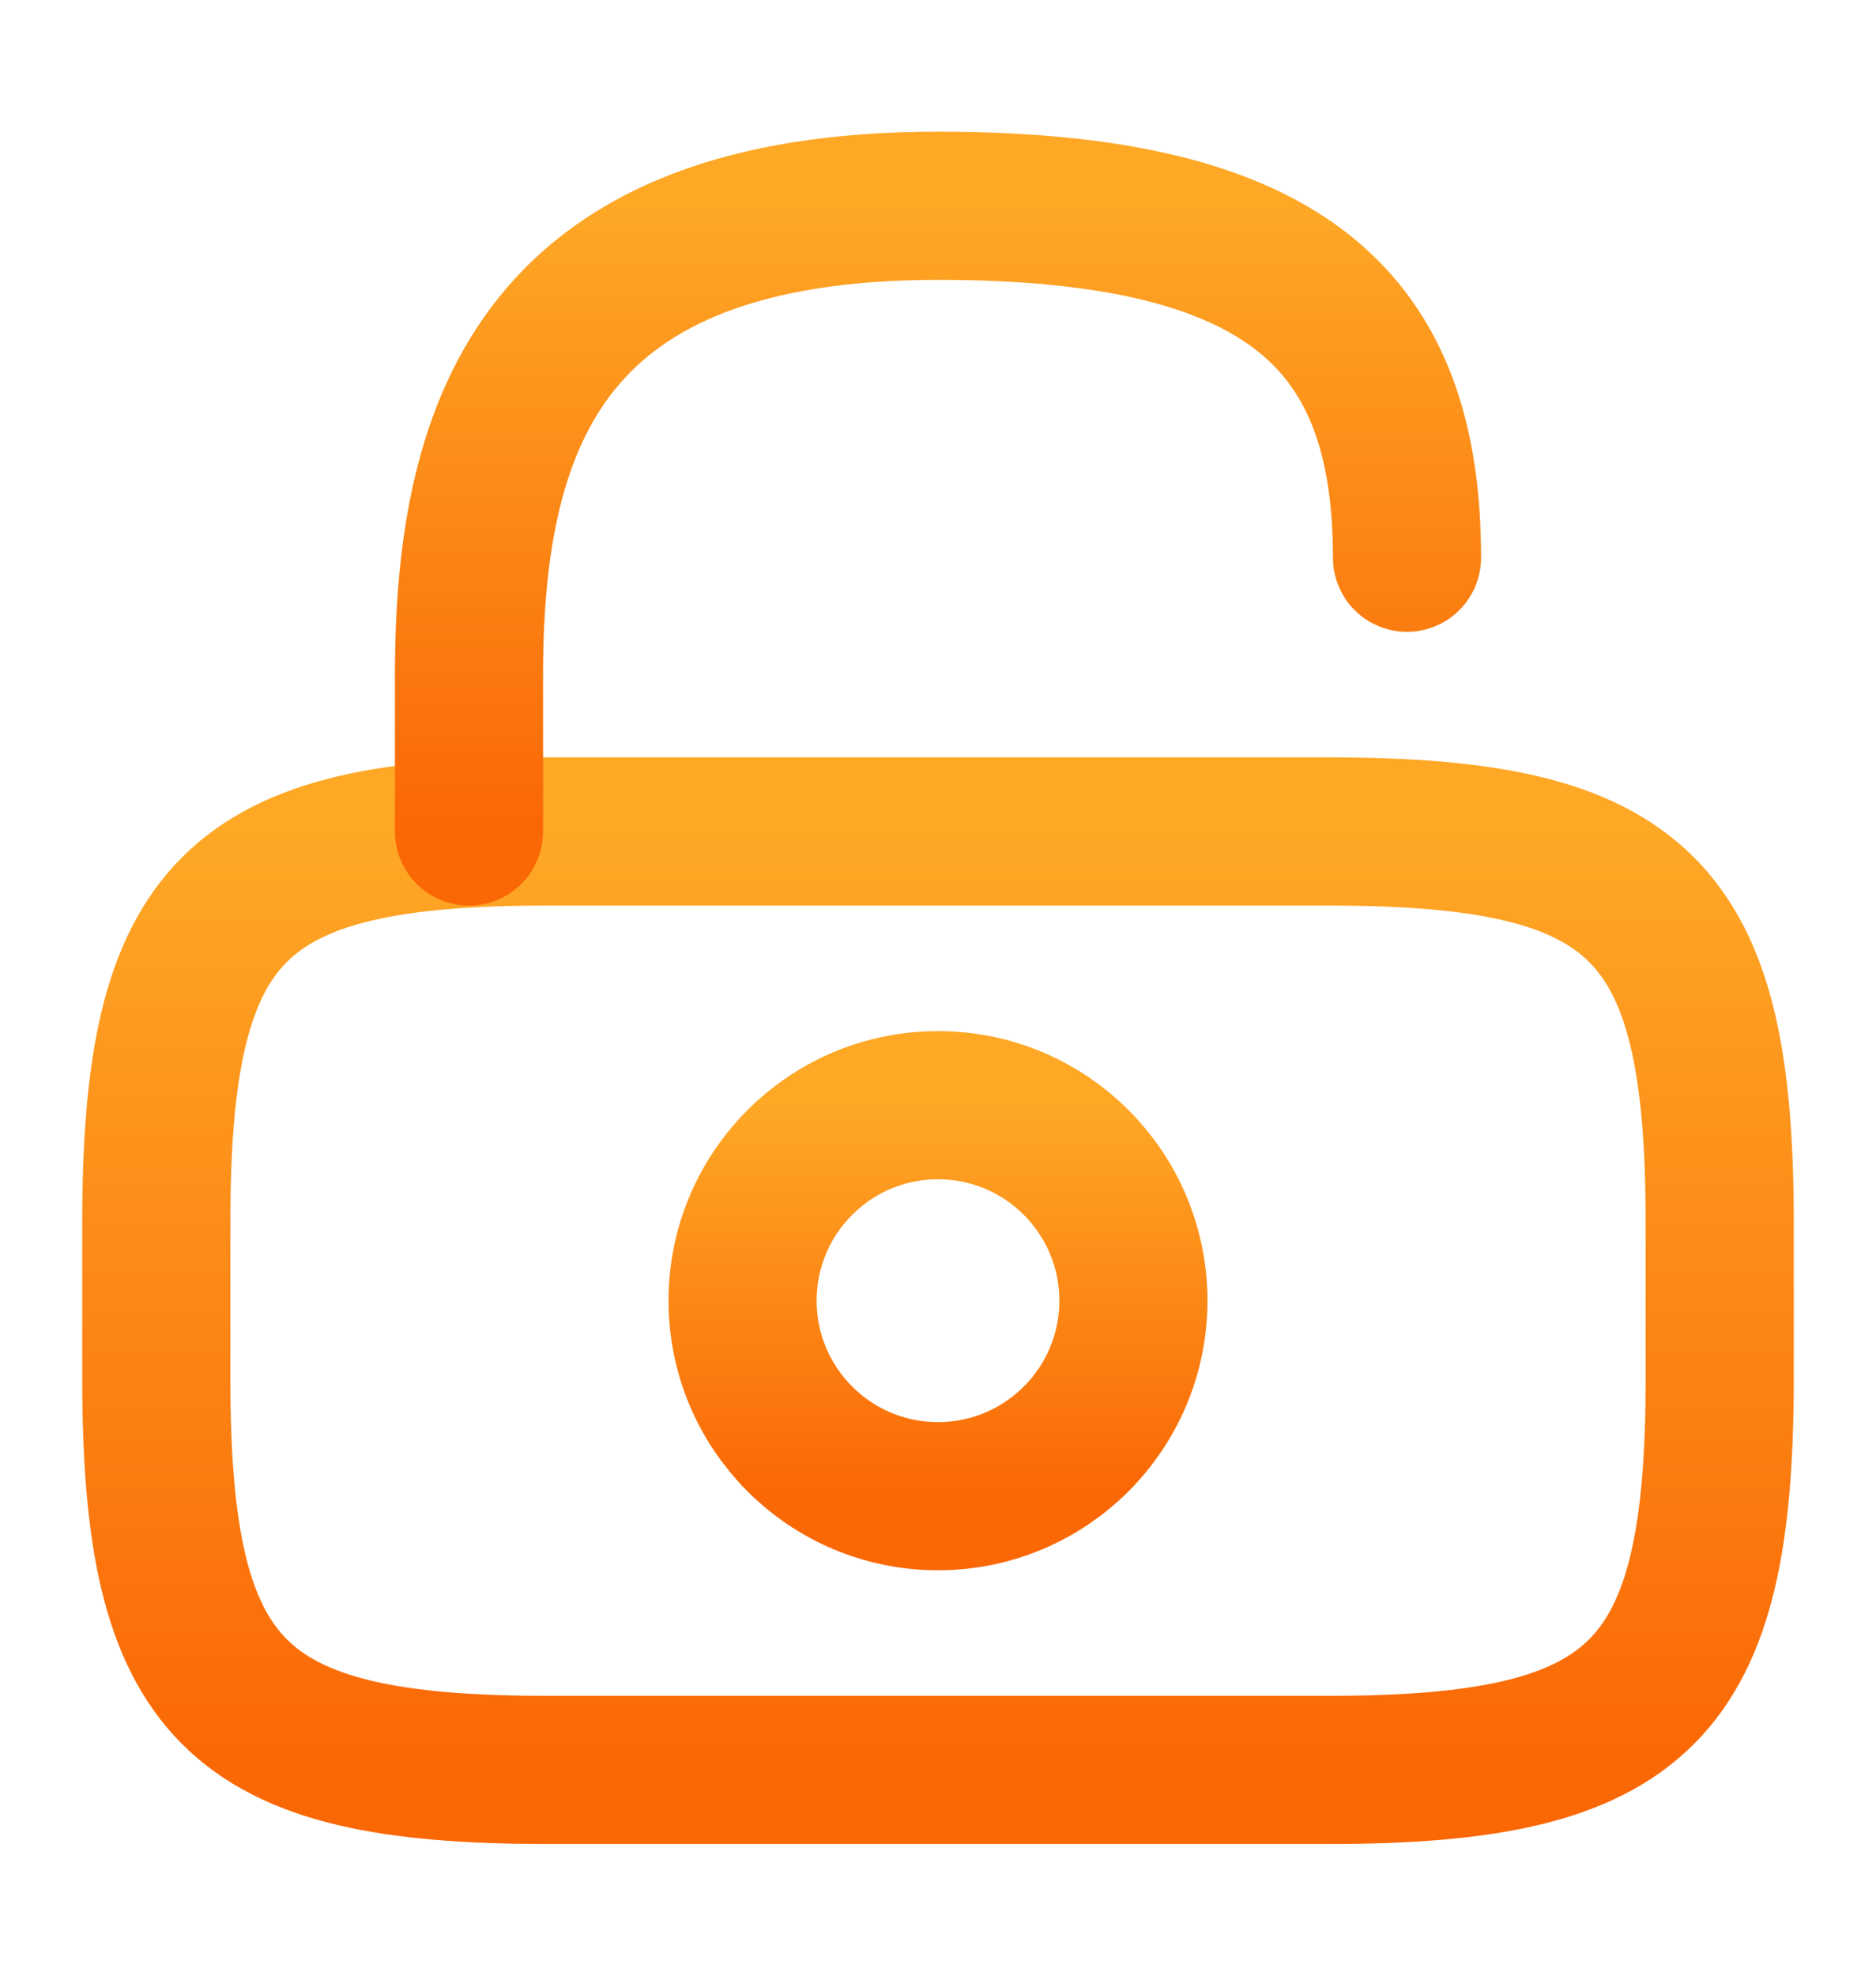 <svg width="19" height="20" viewBox="0 0 19 20" fill="none" xmlns="http://www.w3.org/2000/svg">
<path d="M13.458 17.917H5.542C2.375 17.917 1.583 17.125 1.583 13.958V12.375C1.583 9.208 2.375 8.417 5.542 8.417H13.458C16.625 8.417 17.417 9.208 17.417 12.375V13.958C17.417 17.125 16.625 17.917 13.458 17.917Z" stroke="url(#paint0_linear_6718_17241)" stroke-width="1.5" stroke-linecap="round" stroke-linejoin="round"/>
<path d="M4.75 8.417V6.833C4.75 4.213 5.542 2.083 9.5 2.083C13.062 2.083 14.25 3.271 14.25 5.646" stroke="url(#paint1_linear_6718_17241)" stroke-width="1.5" stroke-linecap="round" stroke-linejoin="round"/>
<path d="M9.5 15.146C10.593 15.146 11.479 14.26 11.479 13.167C11.479 12.074 10.593 11.188 9.5 11.188C8.407 11.188 7.521 12.074 7.521 13.167C7.521 14.26 8.407 15.146 9.5 15.146Z" stroke="url(#paint2_linear_6718_17241)" stroke-width="1.5" stroke-linecap="round" stroke-linejoin="round"/>
<defs>
<linearGradient id="paint0_linear_6718_17241" x1="9.5" y1="8.417" x2="9.5" y2="17.917" gradientUnits="userSpaceOnUse">
<stop stop-color="#FEA826"/>
<stop offset="1" stop-color="#FA6705"/>
</linearGradient>
<linearGradient id="paint1_linear_6718_17241" x1="9.5" y1="2.083" x2="9.5" y2="8.417" gradientUnits="userSpaceOnUse">
<stop stop-color="#FEA826"/>
<stop offset="1" stop-color="#FA6705"/>
</linearGradient>
<linearGradient id="paint2_linear_6718_17241" x1="9.5" y1="11.188" x2="9.5" y2="15.146" gradientUnits="userSpaceOnUse">
<stop stop-color="#FEA826"/>
<stop offset="1" stop-color="#FA6705"/>
</linearGradient>
</defs>
</svg>

